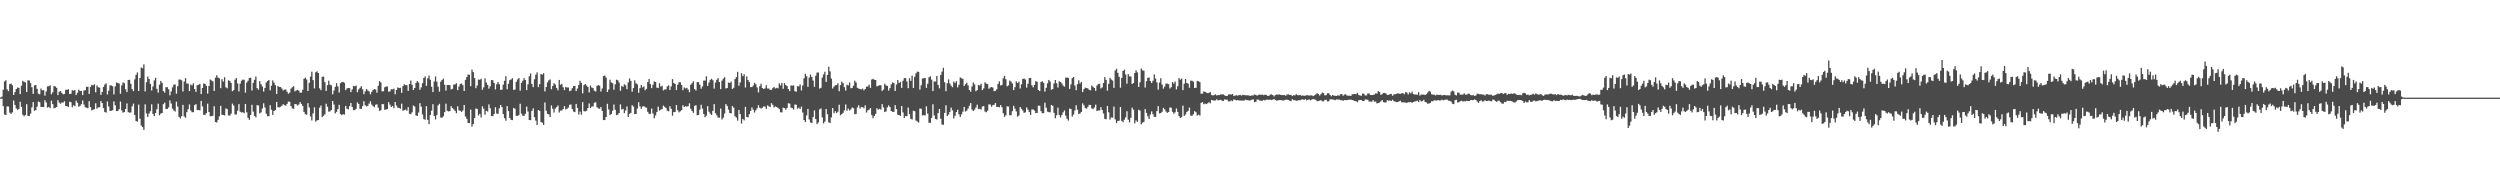 <?xml version="1.0" encoding="UTF-8"?>
<svg xmlns="http://www.w3.org/2000/svg" width="1920" height="150">
  <path d="M0 74.903h1v1.000H0zM1 74.230h1v1.523H1zM2 68.892h1v12.602H2zM3 62.493h1v25.397H3zM4 61.659h1v26.656H4zM5 68.591h1v13.100H5zM6 70.027h1v11.766H6zM7 64.634h1v21.913H7zM8 64.151h1v23.400H8zM9 65.464h1v20.829H9zM10 72.927h1v4.291H10zM11 70.708h1v9.857H11zM12 68.416h1v14.897H12zM13 67.153h1v17.246H13zM14 67.465h1v16.153H14zM15 72.300h1v5.854H15zM16 65.840h1v16.206H16zM17 62.053h1v26.031H17zM18 62.846h1v26.512H18zM19 63.257h1v25.125H19zM20 70.612h1v9.432H20zM21 61.660h1v27.368H21zM22 61.872h1v27.279H22zM23 63.804h1v23.472H23zM24 66.998h1v15.470H24zM25 72.073h1v6.313H25zM26 65.629h1v19.522H26zM27 65.247h1v19.261H27zM28 68.182h1v13.763H28zM29 71.999h1v5.951H29zM30 72.424h1v6.066H30zM31 67.989h1v14.108H31zM32 69.301h1v12.891H32zM33 69.234h1v12.998H33zM34 73.449h1v3.494H34zM35 70.263h1v8.435H35zM36 66.330h1v16.315H36zM37 66.196h1v15.882H37zM38 65.484h1v17.637H38zM39 72.395h1v4.897H39zM40 70.898h1v9.074H40zM41 66.116h1v17.071H41zM42 66.382h1v16.407H42zM43 67.455h1v14.788H43zM44 73.035h1v3.861H44zM45 70.523h1v8.262H45zM46 69.885h1v9.793H46zM47 71.390h1v7.349H47zM48 72.438h1v6.362H48zM49 72.125h1v5.593H49zM50 68.937h1v12.470H50zM51 68.994h1v12.499H51zM52 68.505h1v13.723H52zM53 72.189h1v5.964H53zM54 72.009h1v6.517H54zM55 69.290h1v13.096H55zM56 69.694h1v11.134H56zM57 69.154h1v12.443H57zM58 73.001h1v4.304H58zM59 71.288h1v7.671H59zM60 68.830h1v13.202H60zM61 69.915h1v11.326H61zM62 69.804h1v10.228H62zM63 73.072h1v4.086H63zM64 69.504h1v10.787H64zM65 69.239h1v13.144H65zM66 66.742h1v15.992H66zM67 66.568h1v16.569H67zM68 72.151h1v5.502H68zM69 66.722h1v15.565H69zM70 65.103h1v19.680H70zM71 65.601h1v18.742H71zM72 64.693h1v19.055H72zM73 70.907h1v8.386H73zM74 65.659h1v17.822H74zM75 66.997h1v15.459H75zM76 67.291h1v15.097H76zM77 72.856h1v4.757H77zM78 70.623h1v8.525H78zM79 66.747h1v16.316H79zM80 64.941h1v21.114H80zM81 63.990h1v22.476H81zM82 72.526h1v5.414H82zM83 69.700h1v12.079H83zM84 65.563h1v19.640H84zM85 65.659h1v19.453H85zM86 66.238h1v18.448H86zM87 72.488h1v5.408H87zM88 66.411h1v14.487H88zM89 63.384h1v21.989H89zM90 63.730h1v21.483H90zM91 64.136h1v19.737H91zM92 71.990h1v6.040H92zM93 65.563h1v19.256H93zM94 63.295h1v23.214H94zM95 63.956h1v22.041H95zM96 68.577h1v15.101H96zM97 70.685h1v8.759H97zM98 61.411h1v24.750H98zM99 61.304h1v25.227H99zM100 64.326h1v22.070H100zM101 68.467h1v13.200H101zM102 70.009h1v9.577H102zM103 60.947h1v27.371H103zM104 57.499h1v35.388H104zM105 55.651h1v37.827H105zM106 69.871h1v10.480H106zM107 59.907h1v31.274H107zM108 51.869h1v44.576H108zM109 52.441h1v45.198H109zM110 49.385h1v50.369H110zM111 70.228h1v9.888H111zM112 63.178h1v23.894H112zM113 58.809h1v30.993H113zM114 60.694h1v26.489H114zM115 64.449h1v20.992H115zM116 69.452h1v10.678H116zM117 66.343h1v21.170H117zM118 61.733h1v27.476H118zM119 59.746h1v27.093H119zM120 68.209h1v15.583H120zM121 71.116h1v8.484H121zM122 65.002h1v23.565H122zM123 62.169h1v25.086H123zM124 63.675h1v23.120H124zM125 69.934h1v10.101H125zM126 71.126h1v7.671H126zM127 66.970h1v16.739H127zM128 66.992h1v16.663H128zM129 68.556h1v13.909H129zM130 73.203h1v3.876H130zM131 70.194h1v9.318H131zM132 67.067h1v16.412H132zM133 65.053h1v19.752H133zM134 64.892h1v20.784H134zM135 71.992h1v6.071H135zM136 66.204h1v15.635H136zM137 61.080h1v28.680H137zM138 61.128h1v29.825H138zM139 61.637h1v27.615H139zM140 70.223h1v10.338H140zM141 62.618h1v26.825H141zM142 60.058h1v30.368H142zM143 64.115h1v22.022H143zM144 64.309h1v19.581H144zM145 69.922h1v10.310H145zM146 64.981h1v19.896H146zM147 65.642h1v20.517H147zM148 64.005h1v22.152H148zM149 68.353h1v12.456H149zM150 70.533h1v9.444H150zM151 65.426h1v19.147H151zM152 65.115h1v19.389H152zM153 64.402h1v20.394H153zM154 72.257h1v5.224H154zM155 67.563h1v14.187H155zM156 64.110h1v24.114H156zM157 64.405h1v23.738H157zM158 65.948h1v20.957H158zM159 71.902h1v7.725H159zM160 66.067h1v19.945H160zM161 61.021h1v28.255H161zM162 61.789h1v27.402H162zM163 62.512h1v26.397H163zM164 69.850h1v11.771H164zM165 59.717h1v33.975H165zM166 57.818h1v36.231H166zM167 59.592h1v32.464H167zM168 60.167h1v29.117H168zM169 67.718h1v13.574H169zM170 60.837h1v27.311H170zM171 62.624h1v25.647H171zM172 59.266h1v29.411H172zM173 67.077h1v16.192H173zM174 67.852h1v15.985H174zM175 61.661h1v26.974H175zM176 62.172h1v26.708H176zM177 63.691h1v23.615H177zM178 70.058h1v9.512H178zM179 69.231h1v11.875H179zM180 61.171h1v26.740H180zM181 59.978h1v27.931H181zM182 64.093h1v20.940H182zM183 70.207h1v9.773H183zM184 64.266h1v21.525H184zM185 61.971h1v24.466H185zM186 61.110h1v25.065H186zM187 61.252h1v25.749H187zM188 71.125h1v8.712H188zM189 63.391h1v22.902H189zM190 61.981h1v28.508H190zM191 59.904h1v32.114H191zM192 59.625h1v28.765H192zM193 69.545h1v10.928H193zM194 63.581h1v22.184H194zM195 61.269h1v27.770H195zM196 58.757h1v31.400H196zM197 67.681h1v13.058H197zM198 68.908h1v12.137H198zM199 62.323h1v24.762H199zM200 64.665h1v21.638H200zM201 66.385h1v16.984H201zM202 70.278h1v9.100H202zM203 67.529h1v14.956H203zM204 63.375h1v23.970H204zM205 62.190h1v27.050H205zM206 61.402h1v27.855H206zM207 69.367h1v11.406H207zM208 65.827h1v18.453H208zM209 61.747h1v26.535H209zM210 63.480h1v21.774H210zM211 65.406h1v19.103H211zM212 72.123h1v6.149H212zM213 65.987h1v16.381H213zM214 66.824h1v15.642H214zM215 66.861h1v15.169H215zM216 68.018h1v13.202H216zM217 69.459h1v10.517H217zM218 68.815h1v12.000H218zM219 68.703h1v12.463H219zM220 70.443h1v9.305H220zM221 71.990h1v5.968H221zM222 71.125h1v7.111H222zM223 68.027h1v13.440H223zM224 67.033h1v16.159H224zM225 66.169h1v17.417H225zM226 70.159h1v9.725H226zM227 69.478h1v10.542H227zM228 69.042h1v12.003H228zM229 69.623h1v10.665H229zM230 71.188h1v7.198H230zM231 71.097h1v8.704H231zM232 68.980h1v12.479H232zM233 60.491h1v25.471H233zM234 59.632h1v28.016H234zM235 61.013h1v27.121H235zM236 69.867h1v9.402H236zM237 63.575h1v18.971H237zM238 58.820h1v30.553H238zM239 55.036h1v37.481H239zM240 61.555h1v25.550H240zM241 67.912h1v14.485H241zM242 55.468h1v37.968H242zM243 54.770h1v37.652H243zM244 56.077h1v36.158H244zM245 67.837h1v14.895H245zM246 69.269h1v11.765H246zM247 59.041h1v30.837H247zM248 58.849h1v30.093H248zM249 63.153h1v24.594H249zM250 69.826h1v9.859H250zM251 65.398h1v16.590H251zM252 61.936h1v23.808H252zM253 65.093h1v20.423H253zM254 65.596h1v18.818H254zM255 72.442h1v5.127H255zM256 69.548h1v10.737H256zM257 66.656h1v20.413H257zM258 63.902h1v22.028H258zM259 66.415h1v17.422H259zM260 71.077h1v9.400H260zM261 63.887h1v23.738H261zM262 63.058h1v25.425H262zM263 62.899h1v24.742H263zM264 63.645h1v24.375H264zM265 69.219h1v12.147H265zM266 67.865h1v15.631H266zM267 67.600h1v16.396H267zM268 67.630h1v13.861H268zM269 70.754h1v8.275H269zM270 68.723h1v13.394H270zM271 66.043h1v18.555H271zM272 66.261h1v18.313H272zM273 65.685h1v17.887H273zM274 70.791h1v7.832H274zM275 68.638h1v11.178H275zM276 67.417h1v16.099H276zM277 66.192h1v17.521H277zM278 68.619h1v12.922H278zM279 72.361h1v5.380H279zM280 70.213h1v10.667H280zM281 68.326h1v13.417H281zM282 69.549h1v11.699H282zM283 70.173h1v9.402H283zM284 72.461h1v5.287H284zM285 70.549h1v9.761H285zM286 69.145h1v12.379H286zM287 68.376h1v13.988H287zM288 68.753h1v11.700H288zM289 71.162h1v8.964H289zM290 65.919h1v16.782H290zM291 62.290h1v22.874H291zM292 63.275h1v21.385H292zM293 70.153h1v9.798H293zM294 70.082h1v9.946H294zM295 66.996h1v17.265H295zM296 66.447h1v17.745H296zM297 66.408h1v17.296H297zM298 70.398h1v8.037H298zM299 70.193h1v10.141H299zM300 68.520h1v13.655H300zM301 68.597h1v12.785H301zM302 68.033h1v15.097H302zM303 72.410h1v5.902H303zM304 69.104h1v11.989H304zM305 67.107h1v15.638H305zM306 67.629h1v15.253H306zM307 67.434h1v16.053H307zM308 71.326h1v8.271H308zM309 66.165h1v18.943H309zM310 64.695h1v19.944H310zM311 65.387h1v18.756H311zM312 65.387h1v19.633H312zM313 69.802h1v12.481H313zM314 64.517h1v22.886H314zM315 61.861h1v25.823H315zM316 65.090h1v21.200H316zM317 69.106h1v11.911H317zM318 67.600h1v14.212H318zM319 63.704h1v24.914H319zM320 62.218h1v26.808H320zM321 63.380h1v23.027H321zM322 68.973h1v10.305H322zM323 67.145h1v14.716H323zM324 63.891h1v24.043H324zM325 59.899h1v31.585H325zM326 58.695h1v33.241H326zM327 65.949h1v15.583H327zM328 60.200h1v31.847H328zM329 58.011h1v37.348H329zM330 61.221h1v27.136H330zM331 66.625h1v18.317H331zM332 70.682h1v9.322H332zM333 62.630h1v26.429H333zM334 58.744h1v33.013H334zM335 62.705h1v25.647H335zM336 66.625h1v14.307H336zM337 70.375h1v9.359H337zM338 62.709h1v27.507H338zM339 61.371h1v29.080H339zM340 60.394h1v28.974H340zM341 65.095h1v21.042H341zM342 69.600h1v10.035H342zM343 65.249h1v19.842H343zM344 65.204h1v20.398H344zM345 65.407h1v19.886H345zM346 68.750h1v12.817H346zM347 68.288h1v14.646H347zM348 64.952h1v19.019H348zM349 64.816h1v20.313H349zM350 63.907h1v23.039H350zM351 69.212h1v12.396H351zM352 66.494h1v18.241H352zM353 64.474h1v20.662H353zM354 64.105h1v21.877H354zM355 65.439h1v19.406H355zM356 69.901h1v10.763H356zM357 61.359h1v28.103H357zM358 59.192h1v32.040H358zM359 57.164h1v37.199H359zM360 57.390h1v37.131H360zM361 66.216h1v17.980H361zM362 53.443h1v43.772H362zM363 55.402h1v39.895H363zM364 59.971h1v30.696H364zM365 67.723h1v15.580H365zM366 65.699h1v17.951H366zM367 61.134h1v27.539H367zM368 61.216h1v26.168H368zM369 60.475h1v29.736H369zM370 68.985h1v12.655H370zM371 67.077h1v16.368H371zM372 60.179h1v27.878H372zM373 63.384h1v21.692H373zM374 65.208h1v20.426H374zM375 68.118h1v12.060H375zM376 66.318h1v16.837H376zM377 61.425h1v27.721H377zM378 61.671h1v27.544H378zM379 63.685h1v23.873H379zM380 68.666h1v13.646H380zM381 64.697h1v22.482H381zM382 62.970h1v24.434H382zM383 64.731h1v18.536H383zM384 68.976h1v11.639H384zM385 68.861h1v13.392H385zM386 65.002h1v22.663H386zM387 62.072h1v28.657H387zM388 58.519h1v34.188H388zM389 68.544h1v12.912H389zM390 64.303h1v21.015H390zM391 61.536h1v29.031H391zM392 61.051h1v31.022H392zM393 60.038h1v32.209H393zM394 69.002h1v13.853H394zM395 68.752h1v14.763H395zM396 62.841h1v26.137H396zM397 60.988h1v28.004H397zM398 59.888h1v28.493H398zM399 69.630h1v10.014H399zM400 63.666h1v23.603H400zM401 61.989h1v26.919H401zM402 60.008h1v28.978H402zM403 61.455h1v25.966H403zM404 69.226h1v12.657H404zM405 64.784h1v20.898H405zM406 58.549h1v33.685H406zM407 56.375h1v35.952H407zM408 64.455h1v20.784H408zM409 66.902h1v16.333H409zM410 60.859h1v29.094H410zM411 57.403h1v35.240H411zM412 55.560h1v40.445H412zM413 66.905h1v17.585H413zM414 64.597h1v20.540H414zM415 56.775h1v36.857H415zM416 57.344h1v36.934H416zM417 56.223h1v39.719H417zM418 70.171h1v8.501H418zM419 66.796h1v18.223H419zM420 63.327h1v24.113H420zM421 61.683h1v26.112H421zM422 60.958h1v28.890H422zM423 68.573h1v12.427H423zM424 66.054h1v17.438H424zM425 63.947h1v22.498H425zM426 64.872h1v18.519H426zM427 67.467h1v14.805H427zM428 69.386h1v11.622H428zM429 61.395h1v25.051H429zM430 65.126h1v19.838H430zM431 64.431h1v20.411H431zM432 66.996h1v16.814H432zM433 69.205h1v12.380H433zM434 66.762h1v17.283H434zM435 67.217h1v16.331H435zM436 67.187h1v15.410H436zM437 69.978h1v10.499H437zM438 69.544h1v10.672H438zM439 67.690h1v16.037H439zM440 66.122h1v19.560H440zM441 65.925h1v20.183H441zM442 69.960h1v9.886H442zM443 68.005h1v14.865H443zM444 65.238h1v22.704H444zM445 61.983h1v23.772H445zM446 63.660h1v24.419H446zM447 71.743h1v6.657H447zM448 65.382h1v20.011H448zM449 64.517h1v21.086H449zM450 65.703h1v19.371H450zM451 66.788h1v16.209H451zM452 70.946h1v8.496H452zM453 65.686h1v17.327H453zM454 67.225h1v14.664H454zM455 67.676h1v13.987H455zM456 69.709h1v9.200H456zM457 70.234h1v8.306H457zM458 65.932h1v16.393H458zM459 65.335h1v17.986H459zM460 65.806h1v17.758H460zM461 70.279h1v11.906H461zM462 67.965h1v17.209H462zM463 58.418h1v33.851H463zM464 57.948h1v34.169H464zM465 59.611h1v30.240H465zM466 70.649h1v9.057H466zM467 68.694h1v15.358H467zM468 61.199h1v27.219H468zM469 63.279h1v24.257H469zM470 63.873h1v21.164H470zM471 68.904h1v11.384H471zM472 64.788h1v19.521H472zM473 61.210h1v27.159H473zM474 61.654h1v26.384H474zM475 63.378h1v23.421H475zM476 69.725h1v10.467H476zM477 65.936h1v18.162H477zM478 66.703h1v16.900H478zM479 64.703h1v22.237H479zM480 65.555h1v19.304H480zM481 68.482h1v13.306H481zM482 63.267h1v26.561H482zM483 60.273h1v27.187H483zM484 62.119h1v24.539H484zM485 70.438h1v10.354H485zM486 67.589h1v14.286H486zM487 61.687h1v25.894H487zM488 64.019h1v23.565H488zM489 64.742h1v18.660H489zM490 71.226h1v7.316H490zM491 67.671h1v14.064H491zM492 65.299h1v18.252H492zM493 67.100h1v14.766H493zM494 66.384h1v15.104H494zM495 69.337h1v13.039H495zM496 68.209h1v14.474H496zM497 63.021h1v22.830H497zM498 60.677h1v26.755H498zM499 64.635h1v22.825H499zM500 67.685h1v15.719H500zM501 65.087h1v22.121H501zM502 62.532h1v28.289H502zM503 62.952h1v25.750H503zM504 67.283h1v18.774H504zM505 67.629h1v14.290H505zM506 63.969h1v20.960H506zM507 66.552h1v17.761H507zM508 65.863h1v17.831H508zM509 69.440h1v11.680H509zM510 68.707h1v13.293H510zM511 68.609h1v14.399H511zM512 66.366h1v18.689H512zM513 65.545h1v19.982H513zM514 69.102h1v12.499H514zM515 66.340h1v17.226H515zM516 60.759h1v28.098H516zM517 63.738h1v22.390H517zM518 64.470h1v21.464H518zM519 69.148h1v11.555H519zM520 65.057h1v19.645H520zM521 63.181h1v23.154H521zM522 63.169h1v22.301H522zM523 65.212h1v19.346H523zM524 69.283h1v11.579H524zM525 67.145h1v15.034H525zM526 67.887h1v13.744H526zM527 67.455h1v14.435H527zM528 68.762h1v12.829H528zM529 70.824h1v8.514H529zM530 65.004h1v18.543H530zM531 63.903h1v21.374H531zM532 62.389h1v24.270H532zM533 68.397h1v12.863H533zM534 69.509h1v11.287H534zM535 63.007h1v25.534H535zM536 63.146h1v25.099H536zM537 65.054h1v19.131H537zM538 68.128h1v12.325H538zM539 66.346h1v17.112H539zM540 61.963h1v25.644H540zM541 61.850h1v28.212H541zM542 58.572h1v30.268H542zM543 65.988h1v15.587H543zM544 63.391h1v22.446H544zM545 61.339h1v25.944H545zM546 60.515h1v27.796H546zM547 61.644h1v23.485H547zM548 68.040h1v11.933H548zM549 63.367h1v23.548H549zM550 61.265h1v27.260H550zM551 59.991h1v30.332H551zM552 63.044h1v27.306H552zM553 68.458h1v14.870H553zM554 61.950h1v29.858H554zM555 60.348h1v30.069H555zM556 59.295h1v27.961H556zM557 67.958h1v11.979H557zM558 67.586h1v13.766H558zM559 63.376h1v20.780H559zM560 63.759h1v23.020H560zM561 62.697h1v24.380H561zM562 68.286h1v13.179H562zM563 67.383h1v15.315H563zM564 60.784h1v28.482H564zM565 59.170h1v31.074H565zM566 55.148h1v37.518H566zM567 65.840h1v18.582H567zM568 63.303h1v24.279H568zM569 56.215h1v38.662H569zM570 58.523h1v32.839H570zM571 57.058h1v35.417H571zM572 67.219h1v14.854H572zM573 58.738h1v31.077H573zM574 61.494h1v28.676H574zM575 63.015h1v24.679H575zM576 66.910h1v18.304H576zM577 66.875h1v15.647H577zM578 65.710h1v18.567H578zM579 63.590h1v22.843H579zM580 64.692h1v19.992H580zM581 67.173h1v16.039H581zM582 70.975h1v9.827H582zM583 66.205h1v16.531H583zM584 64.316h1v19.091H584zM585 67.576h1v15.225H585zM586 68.348h1v13.313H586zM587 67.815h1v14.077H587zM588 65.464h1v18.185H588zM589 67.925h1v13.026H589zM590 68.010h1v13.631H590zM591 69.013h1v13.114H591zM592 68.968h1v10.287H592zM593 67.679h1v12.803H593zM594 66.698h1v15.846H594zM595 67.941h1v13.823H595zM596 67.443h1v14.773H596zM597 67.908h1v14.896H597zM598 63.952h1v19.937H598zM599 65.546h1v20.660H599zM600 63.703h1v22.633H600zM601 68.183h1v14.512H601zM602 63.839h1v19.208H602zM603 65.351h1v18.919H603zM604 66.102h1v16.787H604zM605 68.372h1v10.915H605zM606 69.984h1v9.559H606zM607 65.587h1v17.090H607zM608 65.799h1v17.246H608zM609 65.588h1v18.558H609zM610 69.985h1v10.323H610zM611 70.438h1v10.018H611zM612 66.161h1v17.305H612zM613 66.352h1v16.338H613zM614 64.842h1v18.875H614zM615 69.442h1v12.479H615zM616 65.650h1v20.766H616zM617 60.164h1v32.019H617zM618 56.698h1v36.950H618zM619 58.540h1v30.076H619zM620 66.681h1v16.979H620zM621 59.541h1v32.222H621zM622 57.234h1v36.802H622zM623 59.131h1v35.455H623zM624 61.876h1v28.041H624zM625 66.727h1v18.055H625zM626 58.225h1v33.233H626zM627 55.774h1v39.570H627zM628 55.667h1v38.398H628zM629 68.026h1v15.975H629zM630 67.449h1v15.875H630zM631 59.622h1v30.547H631zM632 57.121h1v37.671H632zM633 55.081h1v38.326H633zM634 62.931h1v20.784H634zM635 57.573h1v30.114H635zM636 51.258h1v42.641H636zM637 54.761h1v39.713H637zM638 60.367h1v29.806H638zM639 67.999h1v14.968H639zM640 66.485h1v20.509H640zM641 65.542h1v19.929H641zM642 65.317h1v21.584H642zM643 63.948h1v21.889H643zM644 70.035h1v10.379H644zM645 65.373h1v23.112H645zM646 62.740h1v24.921H646zM647 63.910h1v22.717H647zM648 66.908h1v17.841H648zM649 69.509h1v10.732H649zM650 65.064h1v19.929H650zM651 65.568h1v17.864H651zM652 63.317h1v21.612H652zM653 67.802h1v16.204H653zM654 67.506h1v15.024H654zM655 65.773h1v17.394H655zM656 61.971h1v25.805H656zM657 63.383h1v24.061H657zM658 67.408h1v15.115H658zM659 68.070h1v12.792H659zM660 68.368h1v15.101H660zM661 68.673h1v13.629H661zM662 68.043h1v14.213H662zM663 69.371h1v13.823H663zM664 68.370h1v12.524H664zM665 66.581h1v19.825H665zM666 66.400h1v18.358H666zM667 65.046h1v19.200H667zM668 67.469h1v15.534H668zM669 61.097h1v27.348H669zM670 60.519h1v30.318H670zM671 61.215h1v27.811H671zM672 61.428h1v26.098H672zM673 66.293h1v16.855H673zM674 65.898h1v18.371H674zM675 65.413h1v18.180H675zM676 65.470h1v18.683H676zM677 69.854h1v10.108H677zM678 68.737h1v13.723H678zM679 64.283h1v21.802H679zM680 65.572h1v19.988H680zM681 66.011h1v16.474H681zM682 69.607h1v11.329H682zM683 67.675h1v14.527H683zM684 64.753h1v20.487H684zM685 63.239h1v22.673H685zM686 63.813h1v22.097H686zM687 69.889h1v10.838H687zM688 64.899h1v18.892H688zM689 61.500h1v26.578H689zM690 63.798h1v24.556H690zM691 62.882h1v26.177H691zM692 67.485h1v13.974H692zM693 61.989h1v24.383H693zM694 60.004h1v30.510H694zM695 59.963h1v29.183H695zM696 62.570h1v26.663H696zM697 67.761h1v14.815H697zM698 60.092h1v27.524H698zM699 62.107h1v29.125H699zM700 58.112h1v33.640H700zM701 67.558h1v17.500H701zM702 58.999h1v26.387H702zM703 56.334h1v36.272H703zM704 54.993h1v38.279H704zM705 55.214h1v38.879H705zM706 68.822h1v14.543H706zM707 65.466h1v18.090H707zM708 60.300h1v28.446H708zM709 59.997h1v28.386H709zM710 59.881h1v28.795H710zM711 67.482h1v14.164H711zM712 64.314h1v22.916H712zM713 59.332h1v34.919H713zM714 58.607h1v35.741H714zM715 61.156h1v29.344H715zM716 69.928h1v10.125H716zM717 62.537h1v26.088H717zM718 62.616h1v28.793H718zM719 58.245h1v33.563H719zM720 65.240h1v21.596H720zM721 67.856h1v15.784H721zM722 57.568h1v33.611H722zM723 54.992h1v40.685H723zM724 52.096h1v43.698H724zM725 63.114h1v23.618H725zM726 70.016h1v10.843H726zM727 63.953h1v25.183H727zM728 60.983h1v27.001H728zM729 64.027h1v21.927H729zM730 65.793h1v16.845H730zM731 66.964h1v17.748H731zM732 62.604h1v28.346H732zM733 63.836h1v25.123H733zM734 62.306h1v23.717H734zM735 67.108h1v17.158H735zM736 65.078h1v22.736H736zM737 59.512h1v30.367H737zM738 60.121h1v27.668H738zM739 60.608h1v25.129H739zM740 66.033h1v16.099H740zM741 64.680h1v21.050H741zM742 63.587h1v21.395H742zM743 65.566h1v17.803H743zM744 69.145h1v12.103H744zM745 70.408h1v8.736H745zM746 66.447h1v17.645H746zM747 63.339h1v21.929H747zM748 64.800h1v19.420H748zM749 70.105h1v12.484H749zM750 69.173h1v11.211H750zM751 65.274h1v18.558H751zM752 65.649h1v17.888H752zM753 64.315h1v19.886H753zM754 69.200h1v12.607H754zM755 67.865h1v13.576H755zM756 63.167h1v22.473H756zM757 64.238h1v21.980H757zM758 64.574h1v20.420H758zM759 68.156h1v12.041H759zM760 67.221h1v12.992H760zM761 66.804h1v15.158H761zM762 67.289h1v13.490H762zM763 70.063h1v10.425H763zM764 69.729h1v9.440H764zM765 68.601h1v13.487H765zM766 64.449h1v17.668H766zM767 62.473h1v19.979H767zM768 65.642h1v15.095H768zM769 65.227h1v17.152H769zM770 60.178h1v26.795H770zM771 58.257h1v31.480H771zM772 60.892h1v27.683H772zM773 66.286h1v15.363H773zM774 65.537h1v16.282H774zM775 61.866h1v26.683H775zM776 62.683h1v25.794H776zM777 64.098h1v21.295H777zM778 69.197h1v12.041H778zM779 66.964h1v16.493H779zM780 62.464h1v23.113H780zM781 63.733h1v25.819H781zM782 62.723h1v26.014H782zM783 67.973h1v14.201H783zM784 64.742h1v18.832H784zM785 60.683h1v24.278H785zM786 60.249h1v26.375H786zM787 61.099h1v25.220H787zM788 67.261h1v15.215H788zM789 64.289h1v19.951H789zM790 60.021h1v26.061H790zM791 59.825h1v28.449H791zM792 65.491h1v18.630H792zM793 67.075h1v16.971H793zM794 65.238h1v19.717H794zM795 62.314h1v24.592H795zM796 62.867h1v23.888H796zM797 69.135h1v11.942H797zM798 70.013h1v11.249H798zM799 62.902h1v22.460H799zM800 62.444h1v24.557H800zM801 63.577h1v23.296H801zM802 70.329h1v8.526H802zM803 67.415h1v15.278H803zM804 63.980h1v21.722H804zM805 61.404h1v24.738H805zM806 62.591h1v23.695H806zM807 68.907h1v11.672H807zM808 68.403h1v12.859H808zM809 64.080h1v22.610H809zM810 61.423h1v29.407H810zM811 63.874h1v24.634H811zM812 67.217h1v15.470H812zM813 62.349h1v25.924H813zM814 63.004h1v27.201H814zM815 63.999h1v24.385H815zM816 65.668h1v20.597H816zM817 66.578h1v18.244H817zM818 59.673h1v29.168H818zM819 59.571h1v31.632H819zM820 59.896h1v32.748H820zM821 68.248h1v15.112H821zM822 64.810h1v18.886H822zM823 60.028h1v29.510H823zM824 59.078h1v28.871H824zM825 65.640h1v19.245H825zM826 69.293h1v11.529H826zM827 64.635h1v19.630H827zM828 61.699h1v25.818H828zM829 64.118h1v23.074H829zM830 62.933h1v23.043H830zM831 70.731h1v8.696H831zM832 68.433h1v12.497H832zM833 67.255h1v15.755H833zM834 67.633h1v15.826H834zM835 67.874h1v14.236H835zM836 68.982h1v11.578H836zM837 69.382h1v11.208H837zM838 65.625h1v17.574H838zM839 66.692h1v17.194H839zM840 67.602h1v14.958H840zM841 69.713h1v10.627H841zM842 65.700h1v19.581H842zM843 64.555h1v20.268H843zM844 64.307h1v20.457H844zM845 67.963h1v14.357H845zM846 67.128h1v17.330H846zM847 63.736h1v23.453H847zM848 59.225h1v32.071H848zM849 61.318h1v30.301H849zM850 69.557h1v11.819H850zM851 64.368h1v21.915H851zM852 59.821h1v32.053H852zM853 61.060h1v29.171H853zM854 61.839h1v28.549H854zM855 67.483h1v14.384H855zM856 54.196h1v37.491H856zM857 52.786h1v41.728H857zM858 55.896h1v36.999H858zM859 59.001h1v33.654H859zM860 67.322h1v14.879H860zM861 59.924h1v32.901H861zM862 54.541h1v39.330H862zM863 53.438h1v38.521H863zM864 57.198h1v32.932H864zM865 64.235h1v21.231H865zM866 56.930h1v35.050H866zM867 58.730h1v35.207H867zM868 58.703h1v31.788H868zM869 64.517h1v18.176H869zM870 63.726h1v20.554H870zM871 56.067h1v38.706H871zM872 53.956h1v38.496H872zM873 55.606h1v37.971H873zM874 66.769h1v17.561H874zM875 63.229h1v21.733H875zM876 52.646h1v42.907H876zM877 53.996h1v40.237H877zM878 54.331h1v39.299H878zM879 67.225h1v16.515H879zM880 62.380h1v24.330H880zM881 59.866h1v29.468H881zM882 59.489h1v31.878H882zM883 62.226h1v25.716H883zM884 63.780h1v21.749H884zM885 62.015h1v25.719H885zM886 57.148h1v32.547H886zM887 60.289h1v29.641H887zM888 63.300h1v22.070H888zM889 68.889h1v12.614H889zM890 63.426h1v23.673H890zM891 60.049h1v26.791H891zM892 64.908h1v20.941H892zM893 68.067h1v14.761H893zM894 66.519h1v17.470H894zM895 64.128h1v21.534H895zM896 64.263h1v22.430H896zM897 64.654h1v21.360H897zM898 67.930h1v14.580H898zM899 66.966h1v15.754H899zM900 63.021h1v22.844H900zM901 64.189h1v23.138H901zM902 62.633h1v23.626H902zM903 68.646h1v14.645H903zM904 66.201h1v19.770H904zM905 59.955h1v29.182H905zM906 61.184h1v29.405H906zM907 60.298h1v29.645H907zM908 69.177h1v11.958H908zM909 64.300h1v24.743H909zM910 60.681h1v27.265H910zM911 63.676h1v22.360H911zM912 64.265h1v20.858H912zM913 67.312h1v15.252H913zM914 61.910h1v26.815H914zM915 62.031h1v26.945H915zM916 62.737h1v25.014H916zM917 67.550h1v17.809H917zM918 67.434h1v18.776H918zM919 62.130h1v26.652H919zM920 62.350h1v25.644H920zM921 63.077h1v25.695H921zM922 71.966h1v7.098H922zM923 71.909h1v6.497H923zM924 70.248h1v9.817H924zM925 70.517h1v8.990H925zM926 71.098h1v8.868H926zM927 71.571h1v7.810H927zM928 71.274h1v7.231H928zM929 70.750h1v8.590H929zM930 72.985h1v3.776H930zM931 73.321h1v3.811H931zM932 73.013h1v4.236H932zM933 72.454h1v4.709H933zM934 73.389h1v2.857H934zM935 72.905h1v4.232H935zM936 72.994h1v3.868H936zM937 72.486h1v4.182H937zM938 72.561h1v4.783H938zM939 72.470h1v5.029H939zM940 73.210h1v3.183H940zM941 73.694h1v2.781H941zM942 73.700h1v2.863H942zM943 72.529h1v5.310H943zM944 72.327h1v5.588H944zM945 72.695h1v4.411H945zM946 72.164h1v5.547H946zM947 73.534h1v2.832H947zM948 73.540h1v3.032H948zM949 73.049h1v4.052H949zM950 73.485h1v3.391H950zM951 73.041h1v4.096H951zM952 72.843h1v4.322H952zM953 73.415h1v3.801H953zM954 72.825h1v4.471H954zM955 73.018h1v4.185H955zM956 73.164h1v3.388H956zM957 73.149h1v3.713H957zM958 73.199h1v3.829H958zM959 73.458h1v3.820H959zM960 73.610h1v3.466H960zM961 73.197h1v3.328H961zM962 73.323h1v2.963H962zM963 72.475h1v6.033H963zM964 72.939h1v5.227H964zM965 73.476h1v2.988H965zM966 72.893h1v3.635H966zM967 72.677h1v4.507H967zM968 72.829h1v4.512H968zM969 72.650h1v4.750H969zM970 73.113h1v3.654H970zM971 72.703h1v4.468H971zM972 72.869h1v3.724H972zM973 73.607h1v2.914H973zM974 73.603h1v3.086H974zM975 72.685h1v3.752H975zM976 72.445h1v4.384H976zM977 73.006h1v3.520H977zM978 74.059h1v1.948H978zM979 72.997h1v3.871H979zM980 72.579h1v4.728H980zM981 72.686h1v4.344H981zM982 72.516h1v4.409H982zM983 72.800h1v4.059H983zM984 73.034h1v3.984H984zM985 73.047h1v4.242H985zM986 72.948h1v3.905H986zM987 73.562h1v2.996H987zM988 72.557h1v4.026H988zM989 72.511h1v4.307H989zM990 72.908h1v4.450H990zM991 72.839h1v4.818H991zM992 73.768h1v2.438H992zM993 73.114h1v3.795H993zM994 73.253h1v3.710H994zM995 72.358h1v4.982H995zM996 73.004h1v4.384H996zM997 73.147h1v3.770H997zM998 72.983h1v4.010H998zM999 73.452h1v3.044H999zM1000 73.341h1v2.894H1000zM1001 73.511h1v3.283H1001zM1002 73.478h1v2.607H1002zM1003 73.109h1v3.986H1003zM1004 73.175h1v3.478H1004zM1005 73.447h1v2.913H1005zM1006 73.288h1v3.808H1006zM1007 73.222h1v3.253H1007zM1008 73.837h1v2.130H1008zM1009 73.219h1v3.195H1009zM1010 72.574h1v4.084H1010zM1011 71.624h1v6.148H1011zM1012 72.258h1v5.238H1012zM1013 73.358h1v3.940H1013zM1014 72.353h1v4.555H1014zM1015 71.052h1v6.764H1015zM1016 71.455h1v6.370H1016zM1017 73.191h1v3.578H1017zM1018 73.043h1v3.574H1018zM1019 71.583h1v6.291H1019zM1020 71.584h1v6.205H1020zM1021 72.964h1v3.394H1021zM1022 73.916h1v2.334H1022zM1023 72.959h1v3.416H1023zM1024 73.493h1v3.107H1024zM1025 73.564h1v3.384H1025zM1026 73.660h1v2.659H1026zM1027 73.166h1v3.329H1027zM1028 73.453h1v2.999H1028zM1029 72.416h1v4.516H1029zM1030 72.173h1v4.704H1030zM1031 73.544h1v3.880H1031zM1032 72.651h1v4.178H1032zM1033 72.421h1v4.485H1033zM1034 73.372h1v3.592H1034zM1035 73.527h1v3.050H1035zM1036 73.474h1v3.146H1036zM1037 73.653h1v2.795H1037zM1038 72.356h1v4.508H1038zM1039 72.369h1v4.748H1039zM1040 72.183h1v5.360H1040zM1041 72.404h1v5.329H1041zM1042 71.343h1v7.165H1042zM1043 72.870h1v4.185H1043zM1044 73.367h1v3.402H1044zM1045 73.545h1v3.274H1045zM1046 71.887h1v5.756H1046zM1047 72.012h1v5.574H1047zM1048 73.389h1v3.025H1048zM1049 73.213h1v3.237H1049zM1050 71.721h1v4.909H1050zM1051 71.842h1v6.189H1051zM1052 72.956h1v5.012H1052zM1053 73.012h1v5.162H1053zM1054 72.885h1v4.007H1054zM1055 72.536h1v5.561H1055zM1056 71.743h1v6.226H1056zM1057 71.856h1v7.566H1057zM1058 70.003h1v9.164H1058zM1059 70.651h1v8.102H1059zM1060 72.809h1v5.010H1060zM1061 72.348h1v4.509H1061zM1062 71.347h1v7.070H1062zM1063 71.396h1v7.400H1063zM1064 71.811h1v6.761H1064zM1065 72.968h1v4.005H1065zM1066 72.816h1v4.527H1066zM1067 72.269h1v4.792H1067zM1068 72.101h1v5.452H1068zM1069 73.518h1v3.096H1069zM1070 72.495h1v5.109H1070zM1071 72.376h1v5.730H1071zM1072 72.123h1v6.259H1072zM1073 71.599h1v6.766H1073zM1074 71.939h1v5.901H1074zM1075 72.101h1v5.273H1075zM1076 71.605h1v6.961H1076zM1077 71.451h1v7.165H1077zM1078 72.374h1v6.262H1078zM1079 70.806h1v8.059H1079zM1080 71.071h1v7.941H1080zM1081 72.478h1v5.986H1081zM1082 70.906h1v7.649H1082zM1083 71.686h1v6.697H1083zM1084 70.371h1v8.623H1084zM1085 72.251h1v6.022H1085zM1086 72.567h1v5.411H1086zM1087 72.612h1v5.120H1087zM1088 72.698h1v4.621H1088zM1089 70.802h1v7.565H1089zM1090 73.354h1v3.509H1090zM1091 72.604h1v5.297H1091zM1092 72.671h1v4.948H1092zM1093 72.666h1v3.941H1093zM1094 72.944h1v5.413H1094zM1095 72.363h1v6.327H1095zM1096 71.123h1v8.523H1096zM1097 69.810h1v9.705H1097zM1098 70.388h1v8.613H1098zM1099 72.420h1v5.374H1099zM1100 72.679h1v5.108H1100zM1101 72.776h1v4.222H1101zM1102 73.249h1v3.885H1102zM1103 72.601h1v4.678H1103zM1104 72.970h1v3.830H1104zM1105 72.844h1v4.363H1105zM1106 72.757h1v4.342H1106zM1107 73.304h1v3.236H1107zM1108 73.004h1v4.057H1108zM1109 72.951h1v3.784H1109zM1110 73.211h1v3.195H1110zM1111 73.177h1v3.354H1111zM1112 73.274h1v4.013H1112zM1113 73.195h1v4.216H1113zM1114 70.377h1v7.687H1114zM1115 69.518h1v10.140H1115zM1116 70.145h1v9.850H1116zM1117 72.769h1v4.131H1117zM1118 73.329h1v3.269H1118zM1119 71.117h1v7.556H1119zM1120 71.150h1v7.407H1120zM1121 72.700h1v4.966H1121zM1122 72.658h1v4.729H1122zM1123 72.658h1v5.299H1123zM1124 71.630h1v6.102H1124zM1125 72.660h1v5.182H1125zM1126 72.715h1v4.701H1126zM1127 71.910h1v5.714H1127zM1128 72.087h1v5.495H1128zM1129 73.017h1v3.770H1129zM1130 73.196h1v3.648H1130zM1131 73.083h1v3.893H1131zM1132 73.630h1v2.685H1132zM1133 73.335h1v3.477H1133zM1134 71.992h1v5.958H1134zM1135 72.027h1v7.027H1135zM1136 72.439h1v5.183H1136zM1137 72.270h1v4.714H1137zM1138 72.730h1v5.295H1138zM1139 72.582h1v5.204H1139zM1140 73.363h1v3.581H1140zM1141 72.335h1v5.223H1141zM1142 72.369h1v5.267H1142zM1143 72.853h1v4.332H1143zM1144 72.660h1v5.002H1144zM1145 72.780h1v5.036H1145zM1146 73.632h1v2.832H1146zM1147 73.250h1v3.398H1147zM1148 72.873h1v4.738H1148zM1149 72.433h1v5.796H1149zM1150 71.825h1v5.508H1150zM1151 72.084h1v5.330H1151zM1152 71.564h1v6.909H1152zM1153 71.425h1v8.100H1153zM1154 72.239h1v7.449H1154zM1155 71.629h1v6.613H1155zM1156 71.468h1v6.900H1156zM1157 72.855h1v4.475H1157zM1158 72.032h1v5.543H1158zM1159 72.262h1v5.130H1159zM1160 71.761h1v5.853H1160zM1161 72.083h1v5.927H1161zM1162 71.713h1v6.789H1162zM1163 71.729h1v7.122H1163zM1164 72.570h1v5.404H1164zM1165 72.943h1v4.035H1165zM1166 73.017h1v3.727H1166zM1167 72.788h1v3.998H1167zM1168 73.148h1v3.852H1168zM1169 71.613h1v5.960H1169zM1170 71.251h1v7.833H1170zM1171 71.658h1v6.362H1171zM1172 72.842h1v5.814H1172zM1173 72.589h1v5.961H1173zM1174 73.205h1v3.638H1174zM1175 72.876h1v5.294H1175zM1176 72.617h1v5.612H1176zM1177 71.987h1v5.426H1177zM1178 72.701h1v4.544H1178zM1179 71.753h1v6.126H1179zM1180 72.343h1v5.291H1180zM1181 72.642h1v4.673H1181zM1182 72.626h1v4.416H1182zM1183 72.208h1v4.990H1183zM1184 73.200h1v4.151H1184zM1185 73.612h1v3.141H1185zM1186 72.663h1v3.892H1186zM1187 72.451h1v4.391H1187zM1188 72.591h1v4.138H1188zM1189 72.401h1v4.563H1189zM1190 71.933h1v5.413H1190zM1191 71.986h1v5.751H1191zM1192 72.404h1v5.432H1192zM1193 72.571h1v4.405H1193zM1194 72.399h1v5.198H1194zM1195 73.062h1v4.334H1195zM1196 72.154h1v5.392H1196zM1197 72.735h1v4.903H1197zM1198 72.654h1v4.025H1198zM1199 72.965h1v3.911H1199zM1200 73.545h1v2.751H1200zM1201 73.221h1v3.553H1201zM1202 72.924h1v4.089H1202zM1203 73.325h1v3.184H1203zM1204 72.740h1v4.082H1204zM1205 73.070h1v3.534H1205zM1206 73.186h1v3.698H1206zM1207 72.638h1v4.135H1207zM1208 73.553h1v2.919H1208zM1209 73.659h1v3.081H1209zM1210 73.569h1v2.888H1210zM1211 73.650h1v2.488H1211zM1212 73.999h1v2.076H1212zM1213 74.052h1v1.790H1213zM1214 73.374h1v3.098H1214zM1215 72.898h1v3.847H1215zM1216 73.333h1v3.574H1216zM1217 73.662h1v3.129H1217zM1218 73.491h1v3.163H1218zM1219 72.436h1v4.893H1219zM1220 71.567h1v5.937H1220zM1221 71.880h1v5.818H1221zM1222 73.118h1v3.808H1222zM1223 72.631h1v4.946H1223zM1224 72.964h1v4.254H1224zM1225 72.580h1v4.743H1225zM1226 72.492h1v5.599H1226zM1227 72.820h1v4.837H1227zM1228 72.683h1v4.784H1228zM1229 68.956h1v11.231H1229zM1230 68.905h1v11.540H1230zM1231 67.253h1v17.462H1231zM1232 59.739h1v28.996H1232zM1233 58.274h1v33.306H1233zM1234 69.188h1v11.028H1234zM1235 67.528h1v14.575H1235zM1236 59.696h1v30.497H1236zM1237 60.131h1v32.214H1237zM1238 57.770h1v34.187H1238zM1239 67.978h1v13.531H1239zM1240 64.474h1v20.404H1240zM1241 59.466h1v29.654H1241zM1242 59.789h1v30.174H1242zM1243 58.714h1v28.961H1243zM1244 67.729h1v14.285H1244zM1245 60.770h1v30.438H1245zM1246 57.775h1v31.778H1246zM1247 57.248h1v33.230H1247zM1248 60.124h1v27.053H1248zM1249 65.621h1v16.733H1249zM1250 56.860h1v41.384H1250zM1251 57.307h1v39.204H1251zM1252 56.452h1v36.981H1252zM1253 66.685h1v14.162H1253zM1254 65.591h1v20.420H1254zM1255 58.443h1v32.747H1255zM1256 59.781h1v29.048H1256zM1257 62.796h1v23.825H1257zM1258 69.149h1v10.633H1258zM1259 68.332h1v12.602H1259zM1260 65.836h1v18.253H1260zM1261 64.233h1v22.383H1261zM1262 62.002h1v27.100H1262zM1263 67.049h1v14.253H1263zM1264 66.375h1v19.706H1264zM1265 63.686h1v23.583H1265zM1266 61.171h1v27.933H1266zM1267 61.666h1v27.342H1267zM1268 65.133h1v20.827H1268zM1269 66.539h1v17.966H1269zM1270 62.993h1v25.122H1270zM1271 59.466h1v27.484H1271zM1272 64.191h1v22.008H1272zM1273 68.770h1v13.738H1273zM1274 61.745h1v22.709H1274zM1275 64.018h1v21.952H1275zM1276 66.004h1v17.541H1276zM1277 67.049h1v14.146H1277zM1278 68.627h1v13.406H1278zM1279 65.055h1v18.652H1279zM1280 65.399h1v19.149H1280zM1281 63.375h1v23.945H1281zM1282 67.445h1v13.788H1282zM1283 66.184h1v17.150H1283zM1284 60.032h1v28.557H1284zM1285 61.733h1v25.145H1285zM1286 63.375h1v22.350H1286zM1287 69.811h1v10.222H1287zM1288 63.995h1v22.510H1288zM1289 62.220h1v25.352H1289zM1290 62.457h1v25.926H1290zM1291 66.207h1v19.361H1291zM1292 67.486h1v15.136H1292zM1293 64.004h1v21.492H1293zM1294 65.041h1v20.915H1294zM1295 66.865h1v18.291H1295zM1296 67.456h1v16.783H1296zM1297 68.920h1v11.074H1297zM1298 66.008h1v19.116H1298zM1299 65.055h1v21.281H1299zM1300 65.008h1v18.987H1300zM1301 68.027h1v13.404H1301zM1302 67.586h1v14.883H1302zM1303 62.282h1v23.918H1303zM1304 62.940h1v23.001H1304zM1305 65.842h1v16.950H1305zM1306 66.670h1v18.589H1306zM1307 65.413h1v18.266H1307zM1308 64.735h1v21.335H1308zM1309 60.195h1v32.367H1309zM1310 64.233h1v24.860H1310zM1311 69.690h1v11.455H1311zM1312 66.343h1v19.201H1312zM1313 64.055h1v24.895H1313zM1314 60.904h1v28.298H1314zM1315 61.326h1v31.030H1315zM1316 67.581h1v15.256H1316zM1317 59.554h1v28.470H1317zM1318 59.155h1v33.386H1318zM1319 59.716h1v30.833H1319zM1320 61.697h1v27.832H1320zM1321 68.418h1v12.543H1321zM1322 60.373h1v31.846H1322zM1323 57.836h1v34.725H1323zM1324 59.189h1v30.122H1324zM1325 67.145h1v15.172H1325zM1326 66.961h1v14.215H1326zM1327 64.086h1v20.638H1327zM1328 64.916h1v19.138H1328zM1329 61.934h1v25.865H1329zM1330 68.360h1v13.618H1330zM1331 66.262h1v16.466H1331zM1332 62.553h1v24.338H1332zM1333 65.613h1v21.150H1333zM1334 66.835h1v20.987H1334zM1335 67.790h1v12.954H1335zM1336 65.263h1v18.830H1336zM1337 60.718h1v27.660H1337zM1338 63.777h1v23.122H1338zM1339 66.301h1v18.074H1339zM1340 66.680h1v17.445H1340zM1341 63.574h1v23.867H1341zM1342 63.340h1v26.575H1342zM1343 64.062h1v23.142H1343zM1344 64.503h1v18.134H1344zM1345 68.564h1v12.353H1345zM1346 65.151h1v20.634H1346zM1347 63.848h1v24.455H1347zM1348 59.798h1v30.801H1348zM1349 66.916h1v16.086H1349zM1350 66.877h1v16.201H1350zM1351 62.667h1v25.538H1351zM1352 62.723h1v25.283H1352zM1353 64.855h1v22.454H1353zM1354 69.683h1v12.295H1354zM1355 66.256h1v19.465H1355zM1356 63.416h1v25.353H1356zM1357 63.219h1v23.947H1357zM1358 65.080h1v19.411H1358zM1359 67.554h1v15.202H1359zM1360 68.515h1v17.521H1360zM1361 64.428h1v21.066H1361zM1362 65.300h1v19.081H1362zM1363 65.996h1v18.368H1363zM1364 69.344h1v11.049H1364zM1365 64.432h1v20.194H1365zM1366 61.251h1v28.091H1366zM1367 61.442h1v27.584H1367zM1368 61.181h1v26.734H1368zM1369 65.716h1v15.281H1369zM1370 66.676h1v17.304H1370zM1371 65.456h1v20.778H1371zM1372 62.200h1v24.612H1372zM1373 69.069h1v10.867H1373zM1374 69.639h1v10.272H1374zM1375 66.326h1v16.762H1375zM1376 66.285h1v17.666H1376zM1377 63.878h1v19.243H1377zM1378 70.335h1v8.663H1378zM1379 68.796h1v14.305H1379zM1380 64.649h1v20.841H1380zM1381 64.432h1v19.873H1381zM1382 66.829h1v18.144H1382zM1383 64.839h1v19.415H1383zM1384 59.159h1v27.884H1384zM1385 57.563h1v30.535H1385zM1386 58.163h1v31.397H1386zM1387 56.165h1v33.886H1387zM1388 63.418h1v22.486H1388zM1389 59.729h1v26.187H1389zM1390 61.356h1v28.159H1390zM1391 61.582h1v32.200H1391zM1392 60.904h1v28.696H1392zM1393 65.150h1v19.934H1393zM1394 62.816h1v26.578H1394zM1395 61.565h1v29.761H1395zM1396 58.439h1v32.013H1396zM1397 63.209h1v21.670H1397zM1398 61.799h1v25.310H1398zM1399 57.437h1v37.714H1399zM1400 55.221h1v39.555H1400zM1401 54.329h1v39.310H1401zM1402 59.651h1v26.596H1402zM1403 55.845h1v34.410H1403zM1404 46.455h1v51.594H1404zM1405 52.213h1v42.126H1405zM1406 55.920h1v34.816H1406zM1407 65.201h1v19.765H1407zM1408 61.616h1v29.476H1408zM1409 58.616h1v35.375H1409zM1410 60.243h1v30.174H1410zM1411 60.500h1v26.655H1411zM1412 61.390h1v21.488H1412zM1413 62.969h1v23.577H1413zM1414 61.575h1v27.979H1414zM1415 63.181h1v26.369H1415zM1416 61.798h1v25.745H1416zM1417 64.101h1v21.976H1417zM1418 62.156h1v22.910H1418zM1419 60.748h1v24.753H1419zM1420 60.883h1v28.339H1420zM1421 64.523h1v20.008H1421zM1422 64.853h1v21.400H1422zM1423 62.652h1v29.245H1423zM1424 58.641h1v34.248H1424zM1425 59.600h1v27.869H1425zM1426 63.495h1v22.210H1426zM1427 59.251h1v30.699H1427zM1428 60.765h1v32.053H1428zM1429 61.663h1v27.892H1429zM1430 61.898h1v23.864H1430zM1431 67.777h1v15.499H1431zM1432 64.268h1v24.756H1432zM1433 57.937h1v33.693H1433zM1434 52.021h1v41.916H1434zM1435 54.566h1v40.839H1435zM1436 62.745h1v29.315H1436zM1437 56.280h1v41.706H1437zM1438 53.694h1v42.976H1438zM1439 52.766h1v42.727H1439zM1440 57.769h1v29.821H1440zM1441 64.585h1v24.002H1441zM1442 55.015h1v41.141H1442zM1443 58.284h1v34.089H1443zM1444 62.747h1v27.911H1444zM1445 64.412h1v20.389H1445zM1446 64.270h1v20.738H1446zM1447 64.586h1v20.606H1447zM1448 62.335h1v24.191H1448zM1449 61.090h1v26.088H1449zM1450 67.608h1v18.559H1450zM1451 63.438h1v23.565H1451zM1452 60.411h1v26.918H1452zM1453 59.820h1v29.579H1453zM1454 61.403h1v31.333H1454zM1455 66.405h1v19.076H1455zM1456 62.004h1v23.558H1456zM1457 55.984h1v31.481H1457zM1458 55.067h1v32.996H1458zM1459 59.470h1v29.442H1459zM1460 64.776h1v20.915H1460zM1461 57.774h1v33.513H1461zM1462 55.509h1v35.656H1462zM1463 52.490h1v40.040H1463zM1464 60.906h1v26.054H1464zM1465 63.810h1v20.070H1465zM1466 59.556h1v32.262H1466zM1467 58.733h1v33.856H1467zM1468 56.370h1v35.649H1468zM1469 60.999h1v26.018H1469zM1470 61.522h1v24.275H1470zM1471 52.398h1v41.737H1471zM1472 55.773h1v40.149H1472zM1473 57.672h1v35.348H1473zM1474 65.800h1v17.353H1474zM1475 62.554h1v25.007H1475zM1476 58.273h1v32.187H1476zM1477 57.422h1v33.073H1477zM1478 57.291h1v30.882H1478zM1479 64.176h1v21.513H1479zM1480 63.112h1v23.516H1480zM1481 59.183h1v35.207H1481zM1482 59.225h1v36.514H1482zM1483 61.736h1v28.779H1483zM1484 62.264h1v26.054H1484zM1485 57.446h1v36.555H1485zM1486 57.028h1v39.201H1486zM1487 56.149h1v37.757H1487zM1488 60.447h1v29.494H1488zM1489 62.064h1v26.210H1489zM1490 54.309h1v41.403H1490zM1491 46.079h1v50.638H1491zM1492 52.243h1v41.264H1492zM1493 63.323h1v24.922H1493zM1494 63.576h1v26.384H1494zM1495 54.276h1v38.261H1495zM1496 55.002h1v42.222H1496zM1497 58.229h1v38.906H1497zM1498 62.634h1v28.090H1498zM1499 62.267h1v26.249H1499zM1500 53.112h1v44.000H1500zM1501 50.824h1v46.237H1501zM1502 53.992h1v41.763H1502zM1503 65.872h1v19.054H1503zM1504 64.362h1v22.128H1504zM1505 57.140h1v33.160H1505zM1506 60.260h1v34.189H1506zM1507 61.709h1v24.370H1507zM1508 66.934h1v19.105H1508zM1509 64.793h1v23.907H1509zM1510 65.196h1v24.429H1510zM1511 65.610h1v21.496H1511zM1512 64.490h1v20.939H1512zM1513 63.831h1v17.733H1513zM1514 61.871h1v26.515H1514zM1515 57.433h1v29.985H1515zM1516 56.400h1v34.274H1516zM1517 60.686h1v23.767H1517zM1518 61.873h1v22.770H1518zM1519 59.449h1v29.799H1519zM1520 55.273h1v39.409H1520zM1521 50.901h1v43.950H1521zM1522 61.438h1v25.539H1522zM1523 61.492h1v26.173H1523zM1524 55.914h1v35.163H1524zM1525 55.555h1v34.277H1525zM1526 54.608h1v36.315H1526zM1527 63.241h1v24.493H1527zM1528 61.086h1v27.574H1528zM1529 58.284h1v34.932H1529zM1530 57.241h1v38.317H1530zM1531 59.346h1v35.508H1531zM1532 65.948h1v18.530H1532zM1533 62.426h1v27.641H1533zM1534 60.755h1v30.504H1534zM1535 60.316h1v32.643H1535zM1536 63.404h1v28.265H1536zM1537 62.852h1v24.893H1537zM1538 54.497h1v42.301H1538zM1539 50.676h1v44.674H1539zM1540 56.113h1v40.883H1540zM1541 64.527h1v22.485H1541zM1542 64.738h1v21.640H1542zM1543 63.029h1v27.085H1543zM1544 59.102h1v34.730H1544zM1545 58.942h1v35.071H1545zM1546 65.411h1v18.433H1546zM1547 64.810h1v18.920H1547zM1548 59.092h1v29.394H1548zM1549 58.570h1v31.886H1549zM1550 60.457h1v27.562H1550zM1551 66.021h1v19.366H1551zM1552 63.044h1v27.015H1552zM1553 58.150h1v31.819H1553zM1554 55.440h1v40.685H1554zM1555 55.717h1v40.409H1555zM1556 64.645h1v21.716H1556zM1557 51.483h1v41.650H1557zM1558 54.641h1v38.348H1558zM1559 56.610h1v36.549H1559zM1560 60.389h1v30.378H1560zM1561 66.571h1v17.169H1561zM1562 61.656h1v26.226H1562zM1563 61.845h1v28.660H1563zM1564 63.315h1v22.166H1564zM1565 66.668h1v16.779H1565zM1566 64.984h1v21.890H1566zM1567 63.818h1v23.397H1567zM1568 65.564h1v21.757H1568zM1569 65.451h1v19.839H1569zM1570 65.107h1v21.278H1570zM1571 64.705h1v22.264H1571zM1572 62.116h1v26.870H1572zM1573 56.689h1v34.888H1573zM1574 56.607h1v37.284H1574zM1575 62.938h1v24.880H1575zM1576 62.478h1v25.258H1576zM1577 58.758h1v35.848H1577zM1578 60.384h1v29.477H1578zM1579 60.659h1v29.731H1579zM1580 62.494h1v25.250H1580zM1581 59.207h1v30.130H1581zM1582 57.035h1v33.824H1582zM1583 61.981h1v25.353H1583zM1584 63.881h1v23.395H1584zM1585 64.887h1v22.043H1585zM1586 64.611h1v22.665H1586zM1587 62.383h1v23.994H1587zM1588 59.995h1v31.965H1588zM1589 61.267h1v26.662H1589zM1590 62.340h1v22.215H1590zM1591 52.898h1v42.167H1591zM1592 53.315h1v39.784H1592zM1593 56.997h1v33.689H1593zM1594 61.639h1v21.961H1594zM1595 61.922h1v32.628H1595zM1596 58.919h1v39.632H1596zM1597 61.001h1v34.703H1597zM1598 61.820h1v29.161H1598zM1599 68.126h1v14.623H1599zM1600 66.372h1v22.793H1600zM1601 63.525h1v25.457H1601zM1602 63.010h1v22.725H1602zM1603 62.636h1v23.204H1603zM1604 64.175h1v22.316H1604zM1605 61.423h1v27.641H1605zM1606 63.226h1v25.663H1606zM1607 60.868h1v30.359H1607zM1608 60.801h1v30.233H1608zM1609 65.047h1v18.052H1609zM1610 59.545h1v30.766H1610zM1611 59.184h1v30.584H1611zM1612 59.351h1v28.630H1612zM1613 63.834h1v24.039H1613zM1614 64.747h1v21.512H1614zM1615 54.296h1v36.862H1615zM1616 56.985h1v37.058H1616zM1617 54.033h1v37.923H1617zM1618 65.451h1v22.090H1618zM1619 62.913h1v26.663H1619zM1620 60.563h1v29.517H1620zM1621 57.105h1v34.547H1621zM1622 63.226h1v25.554H1622zM1623 64.771h1v21.863H1623zM1624 62.422h1v27.140H1624zM1625 58.185h1v35.554H1625zM1626 60.422h1v32.543H1626zM1627 61.642h1v25.967H1627zM1628 66.645h1v17.753H1628zM1629 61.320h1v30.865H1629zM1630 57.902h1v32.458H1630zM1631 58.105h1v34.623H1631zM1632 62.034h1v26.830H1632zM1633 65.114h1v20.019H1633zM1634 59.880h1v33.496H1634zM1635 56.422h1v32.800H1635zM1636 60.695h1v24.918H1636zM1637 64.136h1v20.768H1637zM1638 67.175h1v15.706H1638zM1639 62.977h1v27.341H1639zM1640 57.204h1v32.466H1640zM1641 58.819h1v34.086H1641zM1642 61.893h1v23.545H1642zM1643 61.187h1v28.040H1643zM1644 52.128h1v45.004H1644zM1645 56.818h1v39.311H1645zM1646 60.830h1v29.375H1646zM1647 60.798h1v28.679H1647zM1648 61.450h1v36.396H1648zM1649 53.147h1v42.765H1649zM1650 57.422h1v35.792H1650zM1651 55.094h1v36.578H1651zM1652 61.156h1v24.737H1652zM1653 57.876h1v33.149H1653zM1654 60.881h1v29.623H1654zM1655 57.232h1v34.705H1655zM1656 61.355h1v26.389H1656zM1657 65.737h1v20.573H1657zM1658 66.487h1v17.713H1658zM1659 64.639h1v20.239H1659zM1660 65.479h1v19.782H1660zM1661 65.093h1v21.155H1661zM1662 65.029h1v19.616H1662zM1663 66.296h1v18.299H1663zM1664 67.544h1v16.201H1664zM1665 66.147h1v17.905H1665zM1666 67.594h1v18.781H1666zM1667 66.419h1v17.185H1667zM1668 65.090h1v20.650H1668zM1669 63.967h1v24.089H1669zM1670 61.955h1v23.415H1670zM1671 65.357h1v20.068H1671zM1672 63.885h1v20.167H1672zM1673 62.877h1v23.365H1673zM1674 62.015h1v27.237H1674zM1675 63.800h1v26.766H1675zM1676 65.991h1v19.712H1676zM1677 62.387h1v29.435H1677zM1678 61.601h1v26.834H1678zM1679 62.455h1v25.515H1679zM1680 64.772h1v21.798H1680zM1681 65.847h1v16.226H1681zM1682 59.659h1v28.483H1682zM1683 57.398h1v33.456H1683zM1684 57.509h1v33.781H1684zM1685 65.466h1v19.467H1685zM1686 64.806h1v21.956H1686zM1687 60.178h1v34.173H1687zM1688 58.922h1v36.501H1688zM1689 60.068h1v39.129H1689zM1690 66.215h1v17.677H1690zM1691 60.118h1v28.362H1691zM1692 53.257h1v43.942H1692zM1693 47.238h1v50.846H1693zM1694 50.719h1v48.352H1694zM1695 65.073h1v21.689H1695zM1696 60.104h1v29.703H1696zM1697 58.223h1v38.937H1697zM1698 51.471h1v43.211H1698zM1699 53.317h1v41.177H1699zM1700 62.188h1v22.062H1700zM1701 56.262h1v38.232H1701zM1702 55.920h1v41.603H1702zM1703 53.153h1v48.086H1703zM1704 59.102h1v39.892H1704zM1705 65.047h1v16.972H1705zM1706 54.716h1v38.599H1706zM1707 52.960h1v37.938H1707zM1708 57.053h1v32.082H1708zM1709 64.862h1v17.703H1709zM1710 64.063h1v18.144H1710zM1711 58.260h1v34.704H1711zM1712 57.408h1v38.923H1712zM1713 61.722h1v31.447H1713zM1714 69.033h1v13.834H1714zM1715 65.131h1v24.519H1715zM1716 58.209h1v36.376H1716zM1717 57.356h1v36.134H1717zM1718 57.862h1v32.448H1718zM1719 66.092h1v15.836H1719zM1720 64.586h1v22.953H1720zM1721 61.824h1v27.984H1721zM1722 59.893h1v30.126H1722zM1723 60.085h1v27.316H1723zM1724 68.387h1v12.207H1724zM1725 61.626h1v24.703H1725zM1726 62.896h1v24.276H1726zM1727 63.664h1v22.715H1727zM1728 67.525h1v14.409H1728zM1729 70.413h1v8.720H1729zM1730 64.830h1v20.323H1730zM1731 62.497h1v23.174H1731zM1732 64.001h1v22.604H1732zM1733 67.160h1v12.908H1733zM1734 69.890h1v11.398H1734zM1735 64.174h1v20.075H1735zM1736 64.113h1v22.660H1736zM1737 66.969h1v15.733H1737zM1738 71.082h1v8.731H1738zM1739 69.359h1v11.272H1739zM1740 66.952h1v17.648H1740zM1741 68.213h1v14.270H1741zM1742 70.125h1v10.128H1742zM1743 69.182h1v10.352H1743zM1744 67.797h1v13.641H1744zM1745 67.512h1v12.943H1745zM1746 67.899h1v13.729H1746zM1747 67.363h1v16.855H1747zM1748 68.611h1v13.883H1748zM1749 69.699h1v13.477H1749zM1750 69.899h1v12.177H1750zM1751 67.774h1v17.370H1751zM1752 69.472h1v12.278H1752zM1753 72.432h1v5.072H1753zM1754 68.920h1v12.957H1754zM1755 67.498h1v14.389H1755zM1756 67.980h1v14.235H1756zM1757 69.545h1v11.075H1757zM1758 66.563h1v16.319H1758zM1759 65.853h1v19.541H1759zM1760 67.871h1v16.998H1760zM1761 64.958h1v20.816H1761zM1762 71.601h1v6.909H1762zM1763 63.720h1v21.937H1763zM1764 61.291h1v26.939H1764zM1765 64.481h1v21.073H1765zM1766 67.133h1v16.711H1766zM1767 70.563h1v9.499H1767zM1768 65.314h1v19.950H1768zM1769 57.687h1v32.284H1769zM1770 56.744h1v33.496H1770zM1771 62.525h1v26.131H1771zM1772 69.928h1v9.380H1772zM1773 61.513h1v23.065H1773zM1774 63.130h1v22.957H1774zM1775 62.029h1v25.470H1775zM1776 64.977h1v18.720H1776zM1777 68.426h1v13.046H1777zM1778 65.510h1v20.301H1778zM1779 63.809h1v23.692H1779zM1780 63.721h1v22.234H1780zM1781 70.498h1v9.236H1781zM1782 69.619h1v9.655H1782zM1783 62.457h1v22.709H1783zM1784 63.741h1v21.932H1784zM1785 63.514h1v22.387H1785zM1786 71.890h1v6.295H1786zM1787 68.879h1v11.390H1787zM1788 62.207h1v25.524H1788zM1789 63.129h1v24.216H1789zM1790 64.069h1v21.511H1790zM1791 70.507h1v7.661H1791zM1792 66.046h1v15.230H1792zM1793 60.558h1v28.259H1793zM1794 58.575h1v32.593H1794zM1795 60.171h1v27.185H1795zM1796 67.912h1v13.538H1796zM1797 60.020h1v30.352H1797zM1798 50.989h1v47.005H1798zM1799 51.719h1v47.312H1799zM1800 57.884h1v37.662H1800zM1801 65.381h1v19.323H1801zM1802 58.959h1v34.358H1802zM1803 55.927h1v37.324H1803zM1804 60.104h1v28.259H1804zM1805 69.097h1v11.884H1805zM1806 67.543h1v13.044H1806zM1807 61.386h1v25.416H1807zM1808 64.038h1v20.571H1808zM1809 62.569h1v22.305H1809zM1810 70.739h1v8.507H1810zM1811 68.419h1v12.092H1811zM1812 63.391h1v23.083H1812zM1813 64.187h1v20.588H1813zM1814 62.286h1v23.395H1814zM1815 70.686h1v8.168H1815zM1816 69.928h1v12.153H1816zM1817 66.932h1v16.446H1817zM1818 66.914h1v14.980H1818zM1819 68.347h1v13.129H1819zM1820 72.447h1v4.945H1820zM1821 67.511h1v13.601H1821zM1822 68.187h1v13.014H1822zM1823 67.190h1v14.059H1823zM1824 69.222h1v11.370H1824zM1825 71.357h1v7.492H1825zM1826 65.981h1v17.645H1826zM1827 67.044h1v16.618H1827zM1828 66.836h1v17.621H1828zM1829 72.614h1v5.715H1829zM1830 69.681h1v10.191H1830zM1831 65.206h1v21.366H1831zM1832 66.468h1v18.353H1832zM1833 68.547h1v15.212H1833zM1834 72.525h1v5.116H1834zM1835 70.487h1v8.361H1835zM1836 69.281h1v10.991H1836zM1837 69.497h1v11.333H1837zM1838 69.404h1v11.083H1838zM1839 72.310h1v5.361H1839zM1840 70.245h1v10.431H1840zM1841 69.440h1v12.330H1841zM1842 69.153h1v11.474H1842zM1843 69.580h1v11.284H1843zM1844 74.113h1v2.056H1844zM1845 74.852h1v1.000H1845zM1846 74.983h1v1.000H1846zM1847 74.994h1v1.000H1847zM1848 74.995h1v1.000H1848zM1849 74.994h1v1.000H1849zM1850 74.995h1v1.000H1850zM1851 74.994h1v1.000H1851zM1852 74.994h1v1.000H1852zM1853 74.994h1v1.000H1853zM1854 74.993h1v1.000H1854zM1855 74.993h1v1.000H1855zM1856 74.993h1v1.000H1856zM1857 74.995h1v1.000H1857zM1858 74.995h1v1.000H1858zM1859 74.993h1v1.000H1859zM1860 74.995h1v1.000H1860zM1861 74.994h1v1.000H1861zM1862 74.995h1v1.000H1862zM1863 74.994h1v1.000H1863zM1864 74.995h1v1.000H1864zM1865 74.993h1v1.000H1865zM1866 74.994h1v1.000H1866zM1867 74.993h1v1.000H1867zM1868 74.993h1v1.000H1868zM1869 74.994h1v1.000H1869zM1870 74.994h1v1.000H1870zM1871 74.993h1v1.000H1871zM1872 74.993h1v1.000H1872zM1873 74.994h1v1.000H1873zM1874 74.995h1v1.000H1874zM1875 74.994h1v1.000H1875zM1876 74.993h1v1.000H1876zM1877 74.995h1v1.000H1877zM1878 74.994h1v1.000H1878zM1879 74.993h1v1.000H1879zM1880 74.994h1v1.000H1880zM1881 74.993h1v1.000H1881zM1882 74.994h1v1.000H1882zM1883 74.994h1v1.000H1883zM1884 74.995h1v1.000H1884zM1885 74.995h1v1.000H1885zM1886 74.993h1v1.000H1886zM1887 74.993h1v1.000H1887zM1888 74.993h1v1.000H1888zM1889 74.993h1v1.000H1889zM1890 74.993h1v1.000H1890zM1891 74.993h1v1.000H1891zM1892 74.995h1v1.000H1892zM1893 74.995h1v1.000H1893zM1894 74.993h1v1.000H1894zM1895 74.995h1v1.000H1895zM1896 74.995h1v1.000H1896zM1897 74.994h1v1.000H1897zM1898 74.993h1v1.000H1898zM1899 74.995h1v1.000H1899zM1900 74.993h1v1.000H1900zM1901 74.994h1v1.000H1901zM1902 74.993h1v1.000H1902zM1903 74.995h1v1.000H1903zM1904 74.994h1v1.000H1904zM1905 74.994h1v1.000H1905zM1906 74.993h1v1.000H1906zM1907 74.993h1v1.000H1907zM1908 74.993h1v1.000H1908zM1909 74.995h1v1.000H1909zM1910 74.994h1v1.000H1910zM1911 74.992h1v1.000H1911zM1912 74.993h1v1.000H1912zM1913 74.994h1v1.000H1913zM1914 74.995h1v1.000H1914zM1915 74.994h1v1.000H1915zM1916 74.993h1v1.000H1916zM1917 74.995h1v1.000H1917zM1918 74.994h1v1.000H1918zM1919 74.994h1v1.000H1919z" fill="#4a4a4a"></path>
</svg>
